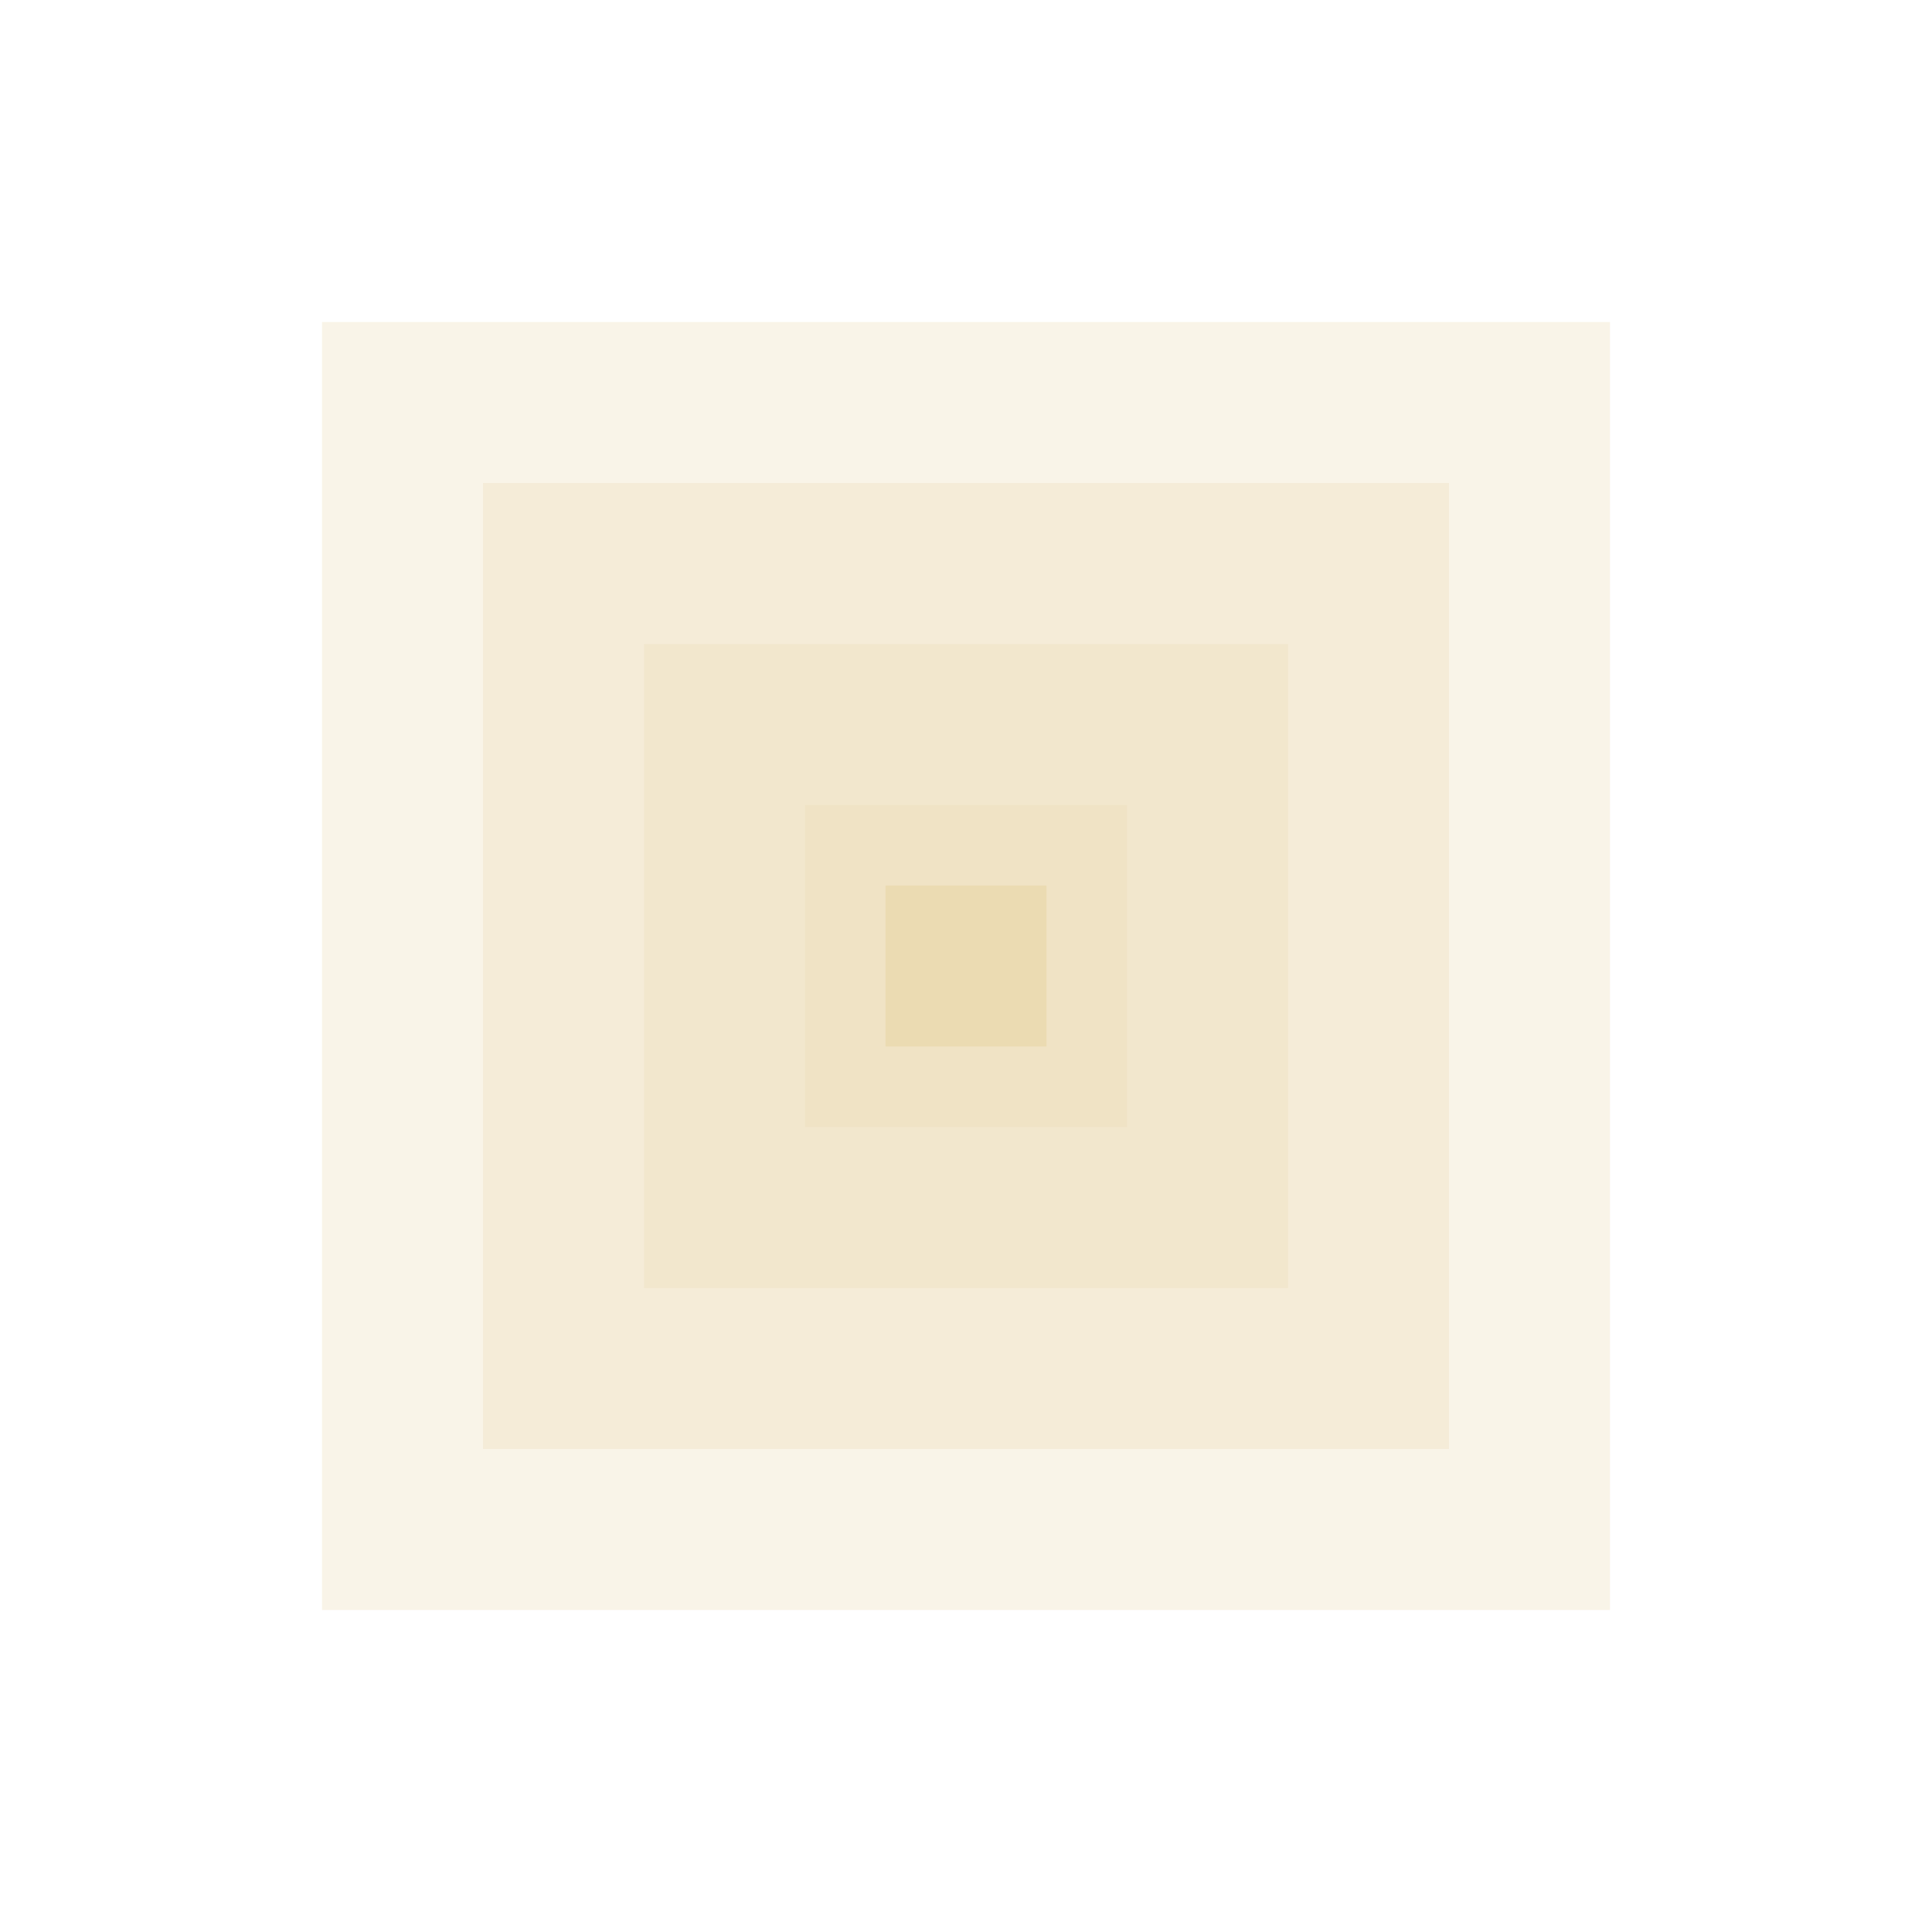 <svg width="24" height="24" version="1.1" xmlns="http://www.w3.org/2000/svg">
  <defs>
    <style type="text/css">.ColorScheme-Text { color:#ebdbb2; } .ColorScheme-Highlight { color:#458588; }</style>
  </defs>
  <path class="ColorScheme-Text" d="m4 4h16v16h-16z" fill="currentColor" opacity=".3"/>
  <path class="ColorScheme-Text" d="m6 6h12v12h-12z" fill="currentColor" opacity=".3"/>
  <path class="ColorScheme-Text" d="m8 8h8v8h-8z" fill="currentColor" opacity=".3"/>
  <path class="ColorScheme-Text" d="m10 10h4v4h-4z" fill="currentColor" opacity=".3"/>
  <path class="ColorScheme-Text" d="m11 11h2v2h-2z" fill="currentColor"/>
</svg>
